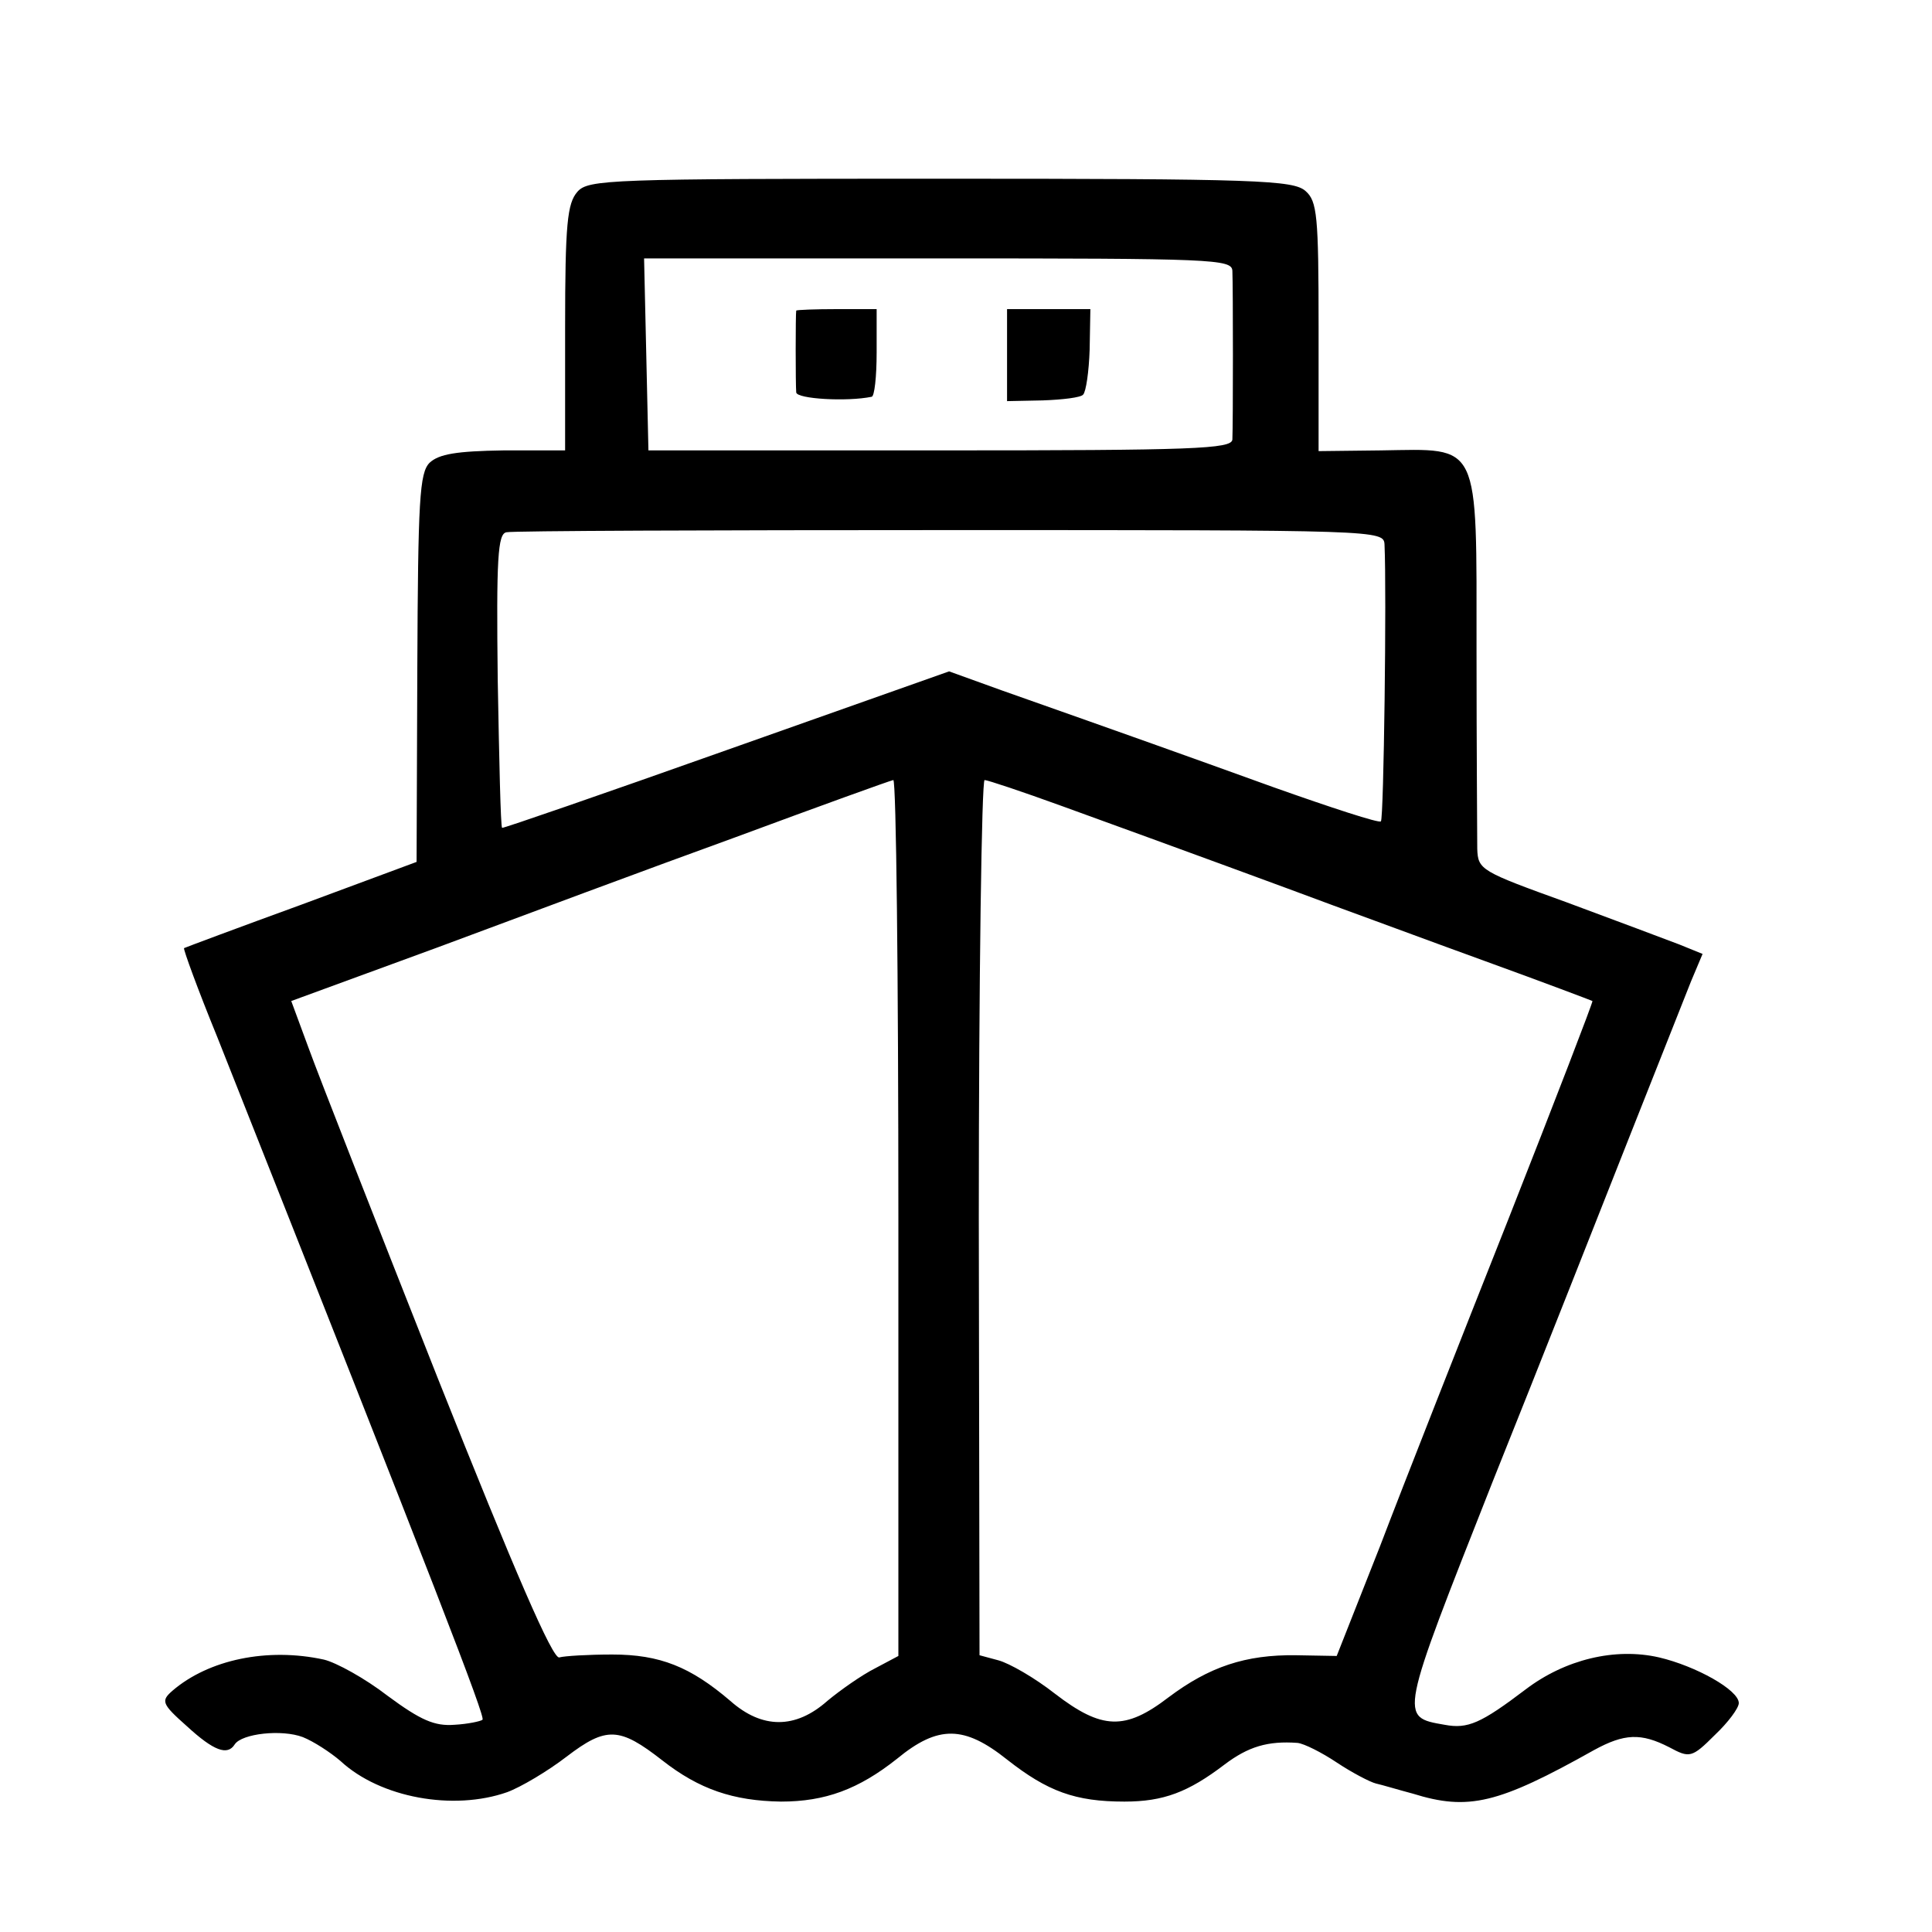 <svg version="1.0" xmlns="http://www.w3.org/2000/svg" width="16pt" height="16pt" viewBox="0 0 16 16"><path d="M797 2402 c-14 -16 -17 -44 -17 -188 l0 -169 -85 0 c-65 -1 -89 -5 -102 -17 -14 -14 -16 -51 -17 -284 l-1 -267 -159 -59 c-88 -32 -160 -59 -162 -60 -1 -2 19 -57 46 -123 306 -772 370 -938 366 -942 -2 -2 -20 -6 -39 -7 -27 -2 -46 6 -92 40 -31 24 -71 46 -88 50 -78 17 -159 0 -209 -43 -16 -14 -15 -18 20 -49 37 -34 56 -41 66 -25 10 15 65 21 94 10 15 -6 38 -21 52 -33 55 -51 156 -69 230 -43 19 7 56 29 82 49 55 42 73 41 132 -5 51 -40 98 -56 164 -57 61 0 107 17 160 59 57 47 93 46 152 -1 56 -44 94 -58 162 -58 54 0 88 13 138 51 33 25 60 33 101 30 9 -1 33 -13 54 -27 21 -14 46 -27 54 -29 9 -2 32 -9 51 -14 77 -24 118 -14 250 60 42 23 65 24 104 4 28 -15 31 -15 63 17 18 17 33 37 33 44 0 18 -59 51 -110 63 -61 14 -130 -3 -184 -44 -62 -47 -80 -55 -112 -49 -63 11 -63 8 66 335 67 167 152 383 190 479 38 96 76 192 84 212 l16 38 -32 13 c-18 7 -88 33 -155 58 -119 43 -123 45 -124 74 0 17 -1 139 -1 273 0 293 6 279 -132 277 l-86 -1 0 172 c0 153 -2 173 -18 187 -17 15 -66 17 -504 17 -457 0 -486 -1 -501 -18z m904 -109 c1 -22 1 -212 0 -233 -1 -13 -53 -15 -404 -15 l-402 0 -3 133 -3 132 406 0 c379 0 405 -1 406 -17z m210 -378 c3 -65 -1 -379 -5 -382 -2 -3 -69 19 -148 47 -133 48 -189 68 -376 134 l-72 26 -308 -109 c-169 -60 -308 -108 -309 -107 -2 2 -4 93 -6 204 -2 168 0 202 12 204 8 2 284 3 613 3 592 0 598 0 599 -20z m-671 -930 l0 -604 -32 -17 c-18 -9 -48 -30 -66 -45 -44 -39 -90 -39 -134 0 -55 47 -97 64 -163 64 -33 0 -66 -2 -73 -4 -9 -3 -61 117 -168 386 -85 215 -165 419 -178 455 l-24 65 202 74 c110 41 295 110 411 152 116 43 213 78 218 79 4 0 7 -272 7 -605z m226 569 c171 -62 307 -112 374 -137 36 -13 130 -48 210 -77 80 -29 146 -54 148 -55 1 -1 -51 -136 -116 -301 -65 -164 -145 -367 -177 -451 l-60 -152 -56 1 c-70 1 -120 -16 -176 -58 -60 -46 -92 -45 -157 5 -28 22 -63 42 -78 46 l-26 7 -1 604 c0 332 4 604 8 604 4 0 52 -16 107 -36z" transform="translate(0,16) scale(0.006,-0.006)"/><path d="M1099 2238 c-1 -4 -1 -102 0 -113 1 -9 70 -13 104 -6 4 0 7 28 7 61 l0 60 -55 0 c-30 0 -55 -1 -56 -2z" transform="translate(0,16) scale(0.006,-0.006)"/><path d="M1390 2177 l0 -64 49 1 c28 1 53 4 56 8 4 4 8 32 9 62 l1 56 -57 0 -58 0 0 -63z" transform="translate(0,16) scale(0.006,-0.006)"/></svg>